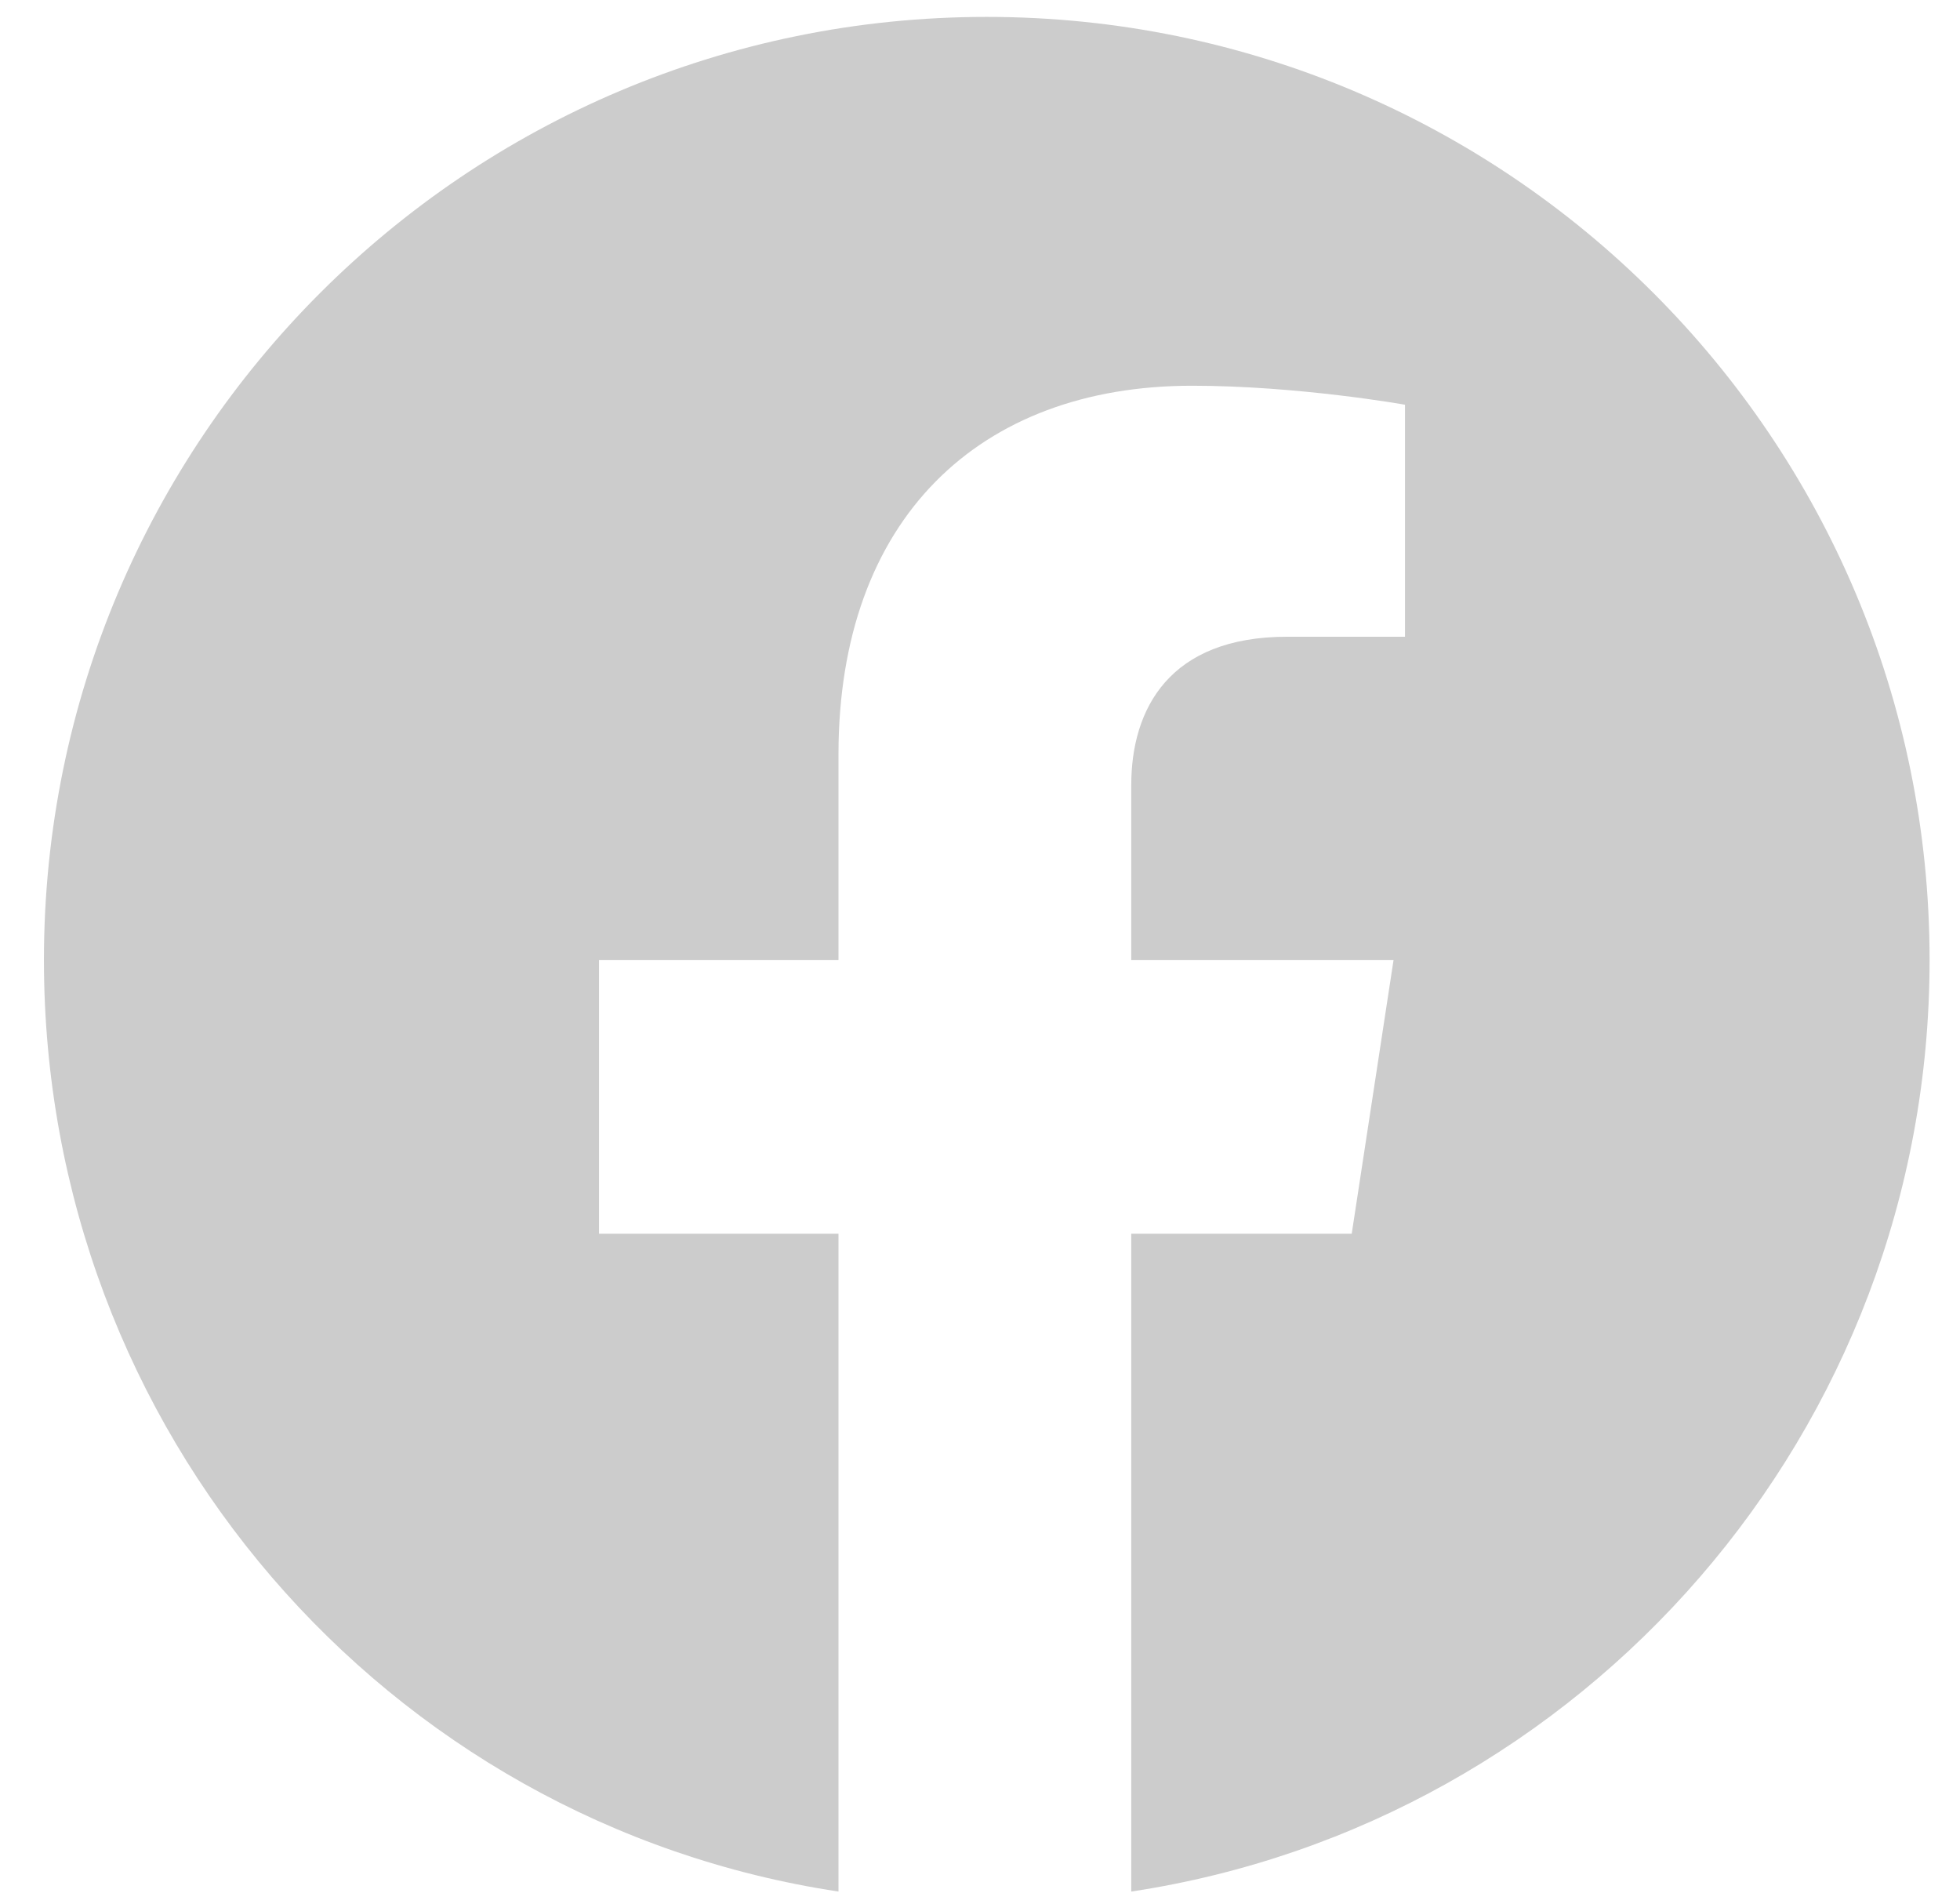 <svg width="29" height="28" viewBox="0 0 29 28" fill="none" xmlns="http://www.w3.org/2000/svg">
<path d="M28.55 14.2C28.55 21.175 23.431 26.969 16.738 27.981V18.25H20L20.619 14.2H16.738V11.613C16.738 10.488 17.3 9.419 19.044 9.419H20.788V5.987C20.788 5.987 19.212 5.706 17.637 5.706C14.488 5.706 12.406 7.675 12.406 11.162V14.2H8.863V18.25H12.406V27.981C5.713 26.969 0.65 21.175 0.65 14.2C0.65 6.494 6.894 0.25 14.6 0.25C22.306 0.25 28.55 6.494 28.55 14.2Z" fill="#CCCCCC"/>
</svg>
